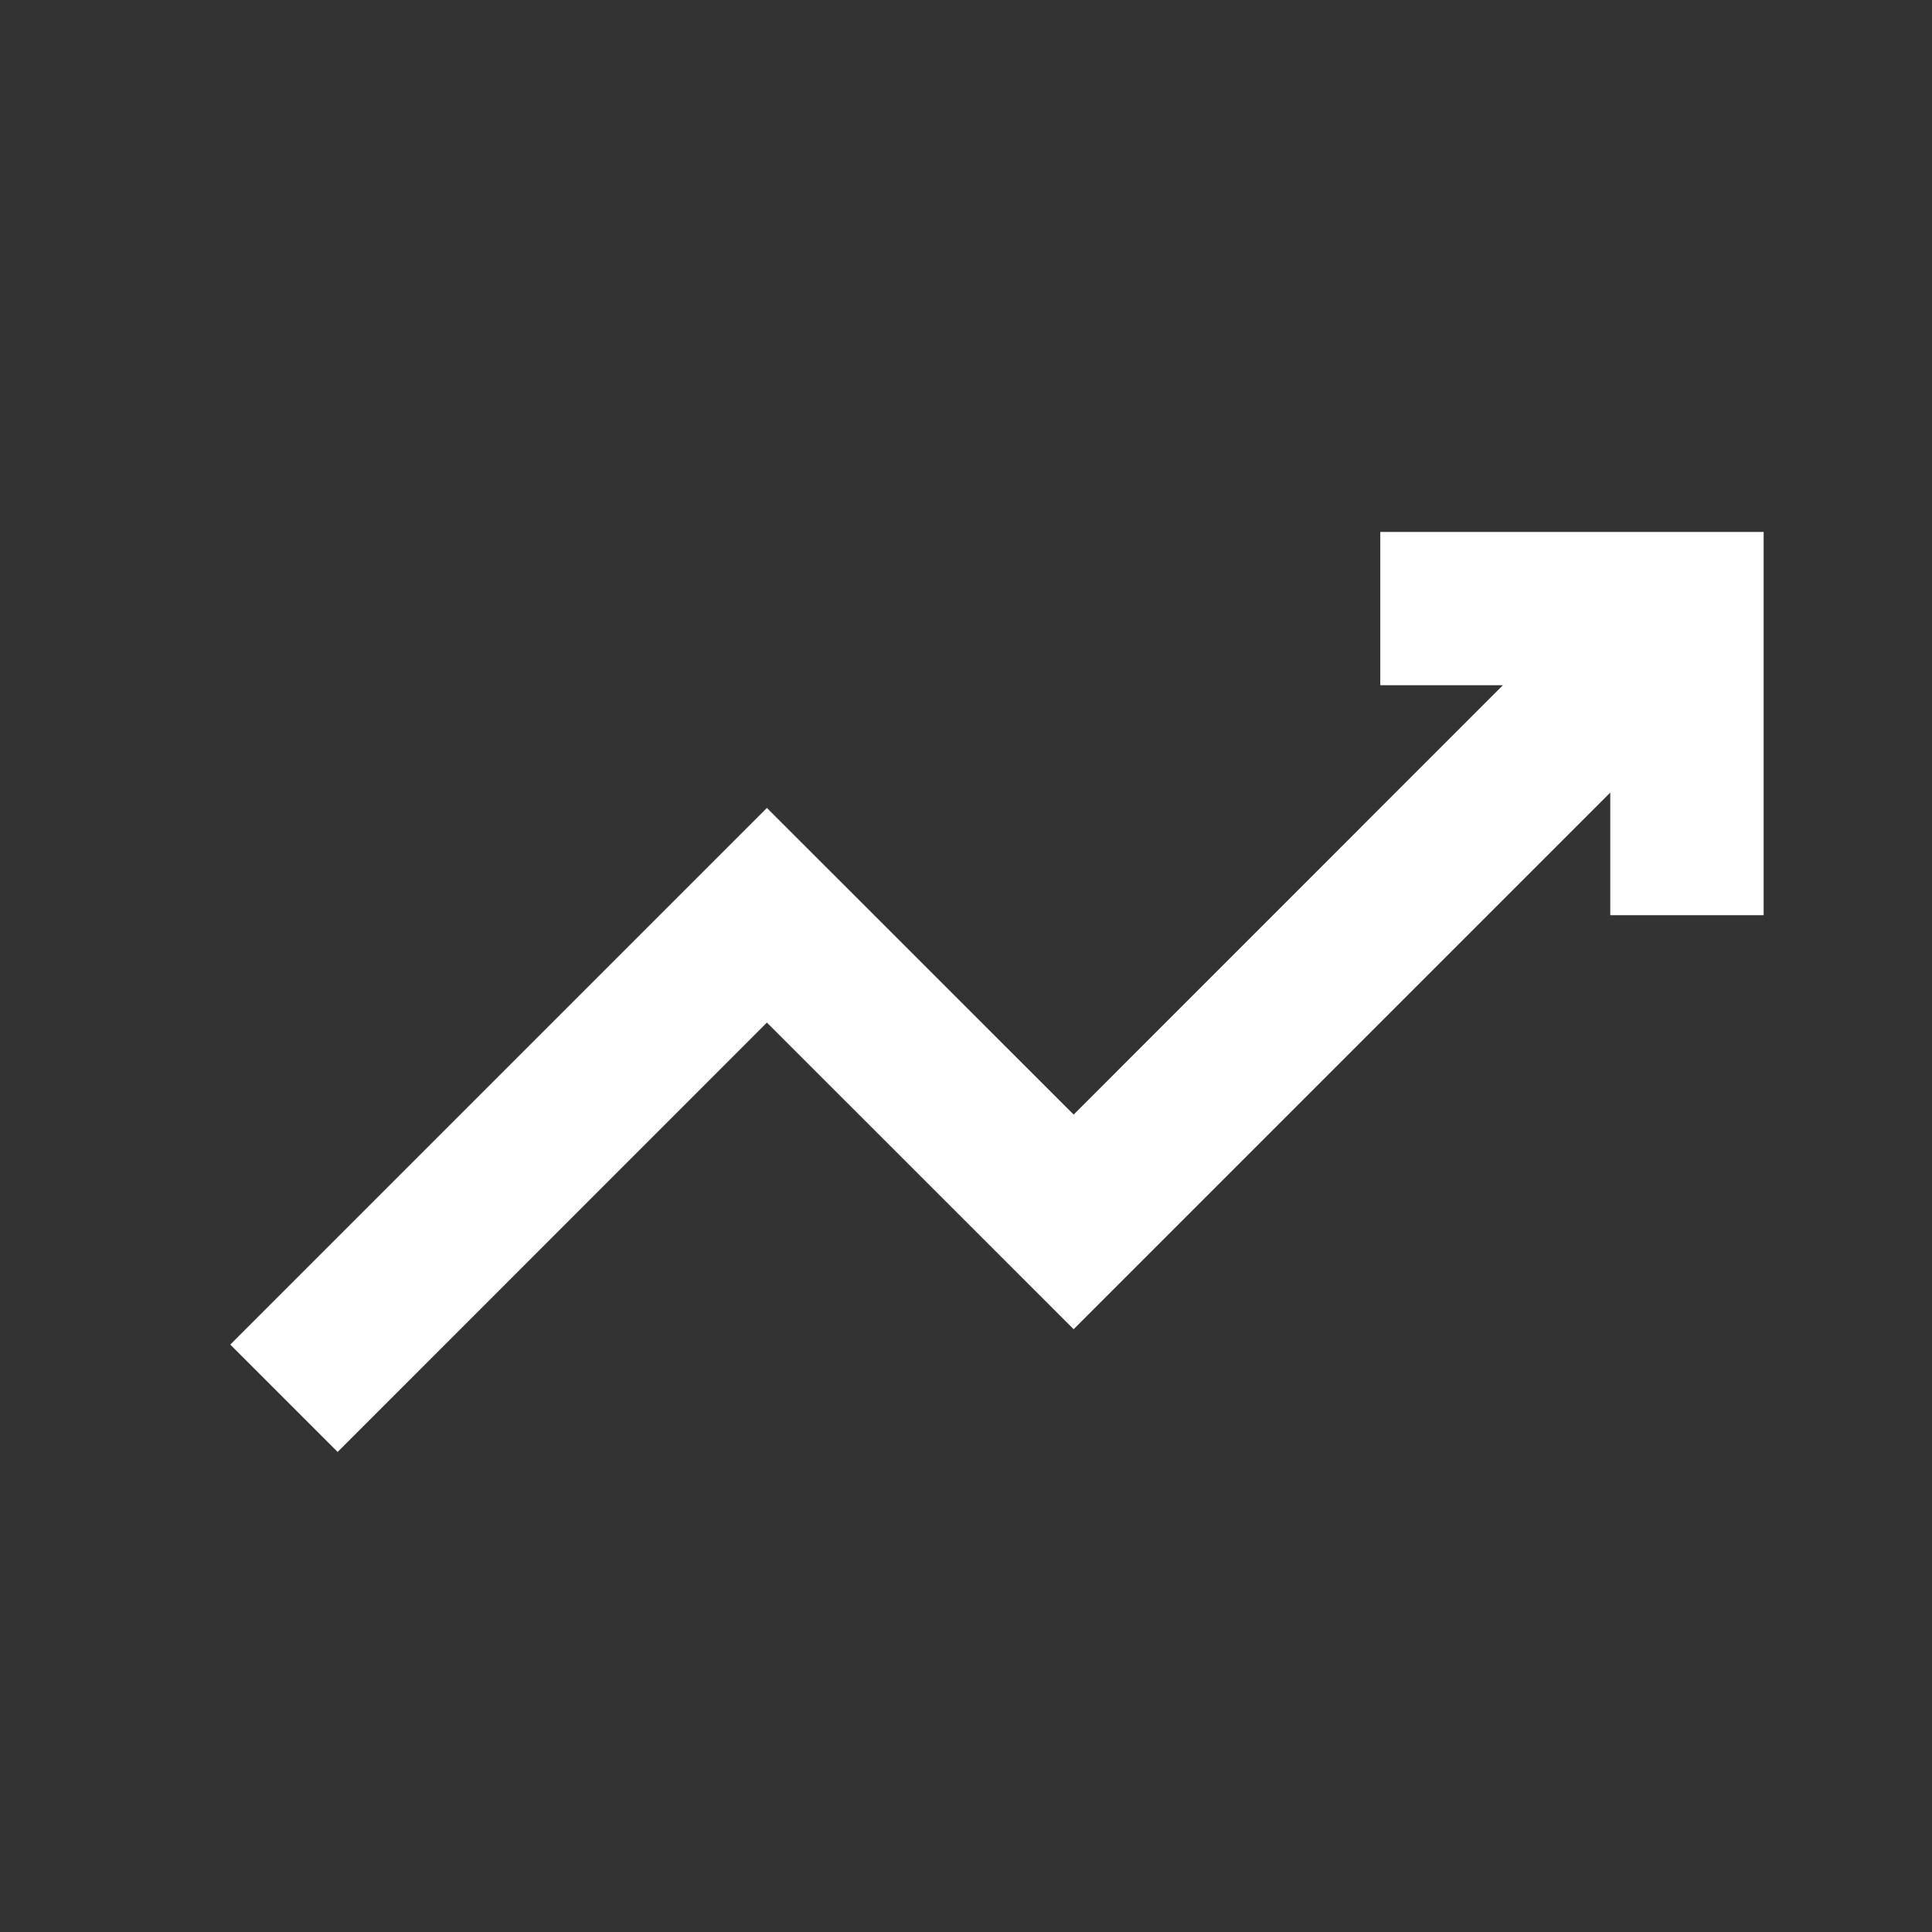 <svg width="21" height="21" viewBox="0 0 21 21" fill="none" xmlns="http://www.w3.org/2000/svg">
<rect x="0" y="0" width="21" height="21" fill="#333333" stroke="none"/>
<g id="icon / aumenta">
<path id="Vector" d="M15.003 5.782V7.448H16.336L11.67 12.115L8.336 8.782L2.503 14.615L3.67 15.782L8.336 11.115L11.67 14.448L17.503 8.615V9.948H19.17V5.782H15.003Z" fill="white"/>
</g>
</svg>

